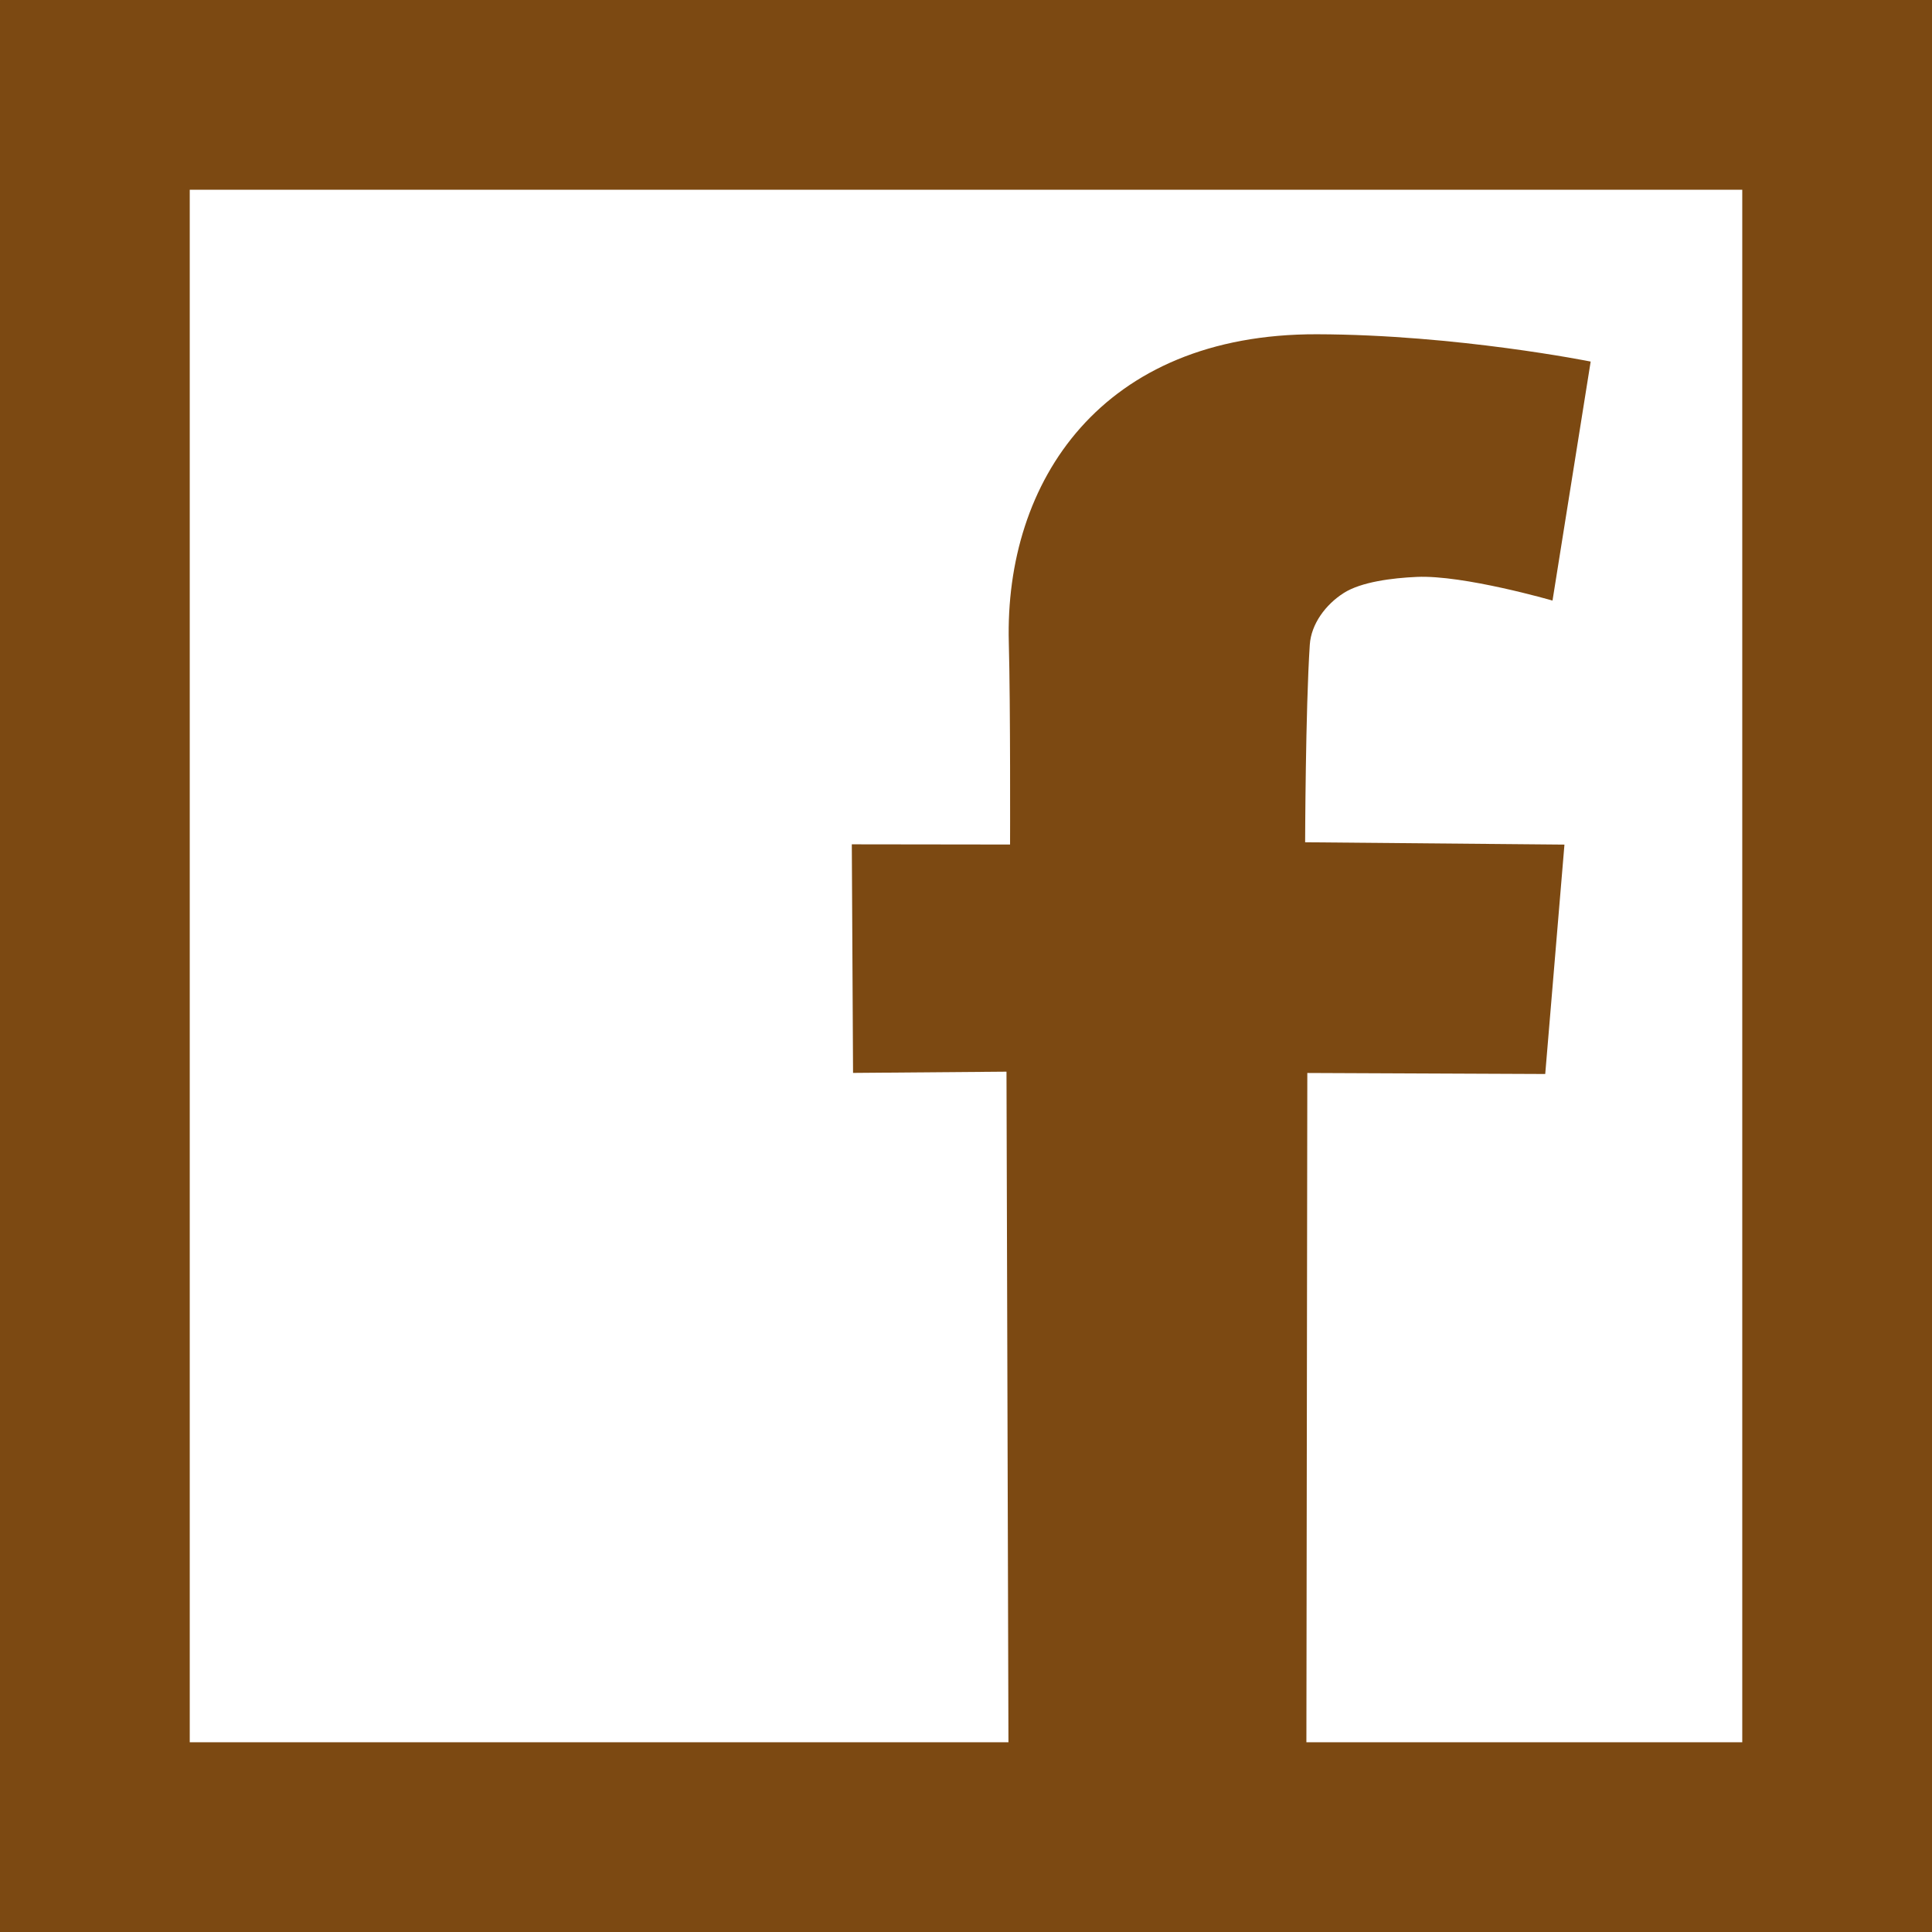 <?xml version="1.0" encoding="UTF-8" standalone="no"?>
<!-- Created with Inkscape (http://www.inkscape.org/) -->

<svg
   xmlns:dc="http://purl.org/dc/elements/1.1/"
   xmlns:cc="http://creativecommons.org/ns#"
   xmlns:rdf="http://www.w3.org/1999/02/22-rdf-syntax-ns#"
   xmlns:svg="http://www.w3.org/2000/svg"
   xmlns="http://www.w3.org/2000/svg"
   xmlns:sodipodi="http://sodipodi.sourceforge.net/DTD/sodipodi-0.dtd"
   xmlns:inkscape="http://www.inkscape.org/namespaces/inkscape"
   width="300"
   height="300"
   viewBox="0 0 300 300"
   id="svg2"
   version="1.1"
   inkscape:version="0.91 r"
   sodipodi:docname="f.svg">
  <defs
     id="defs4" />
  <sodipodi:namedview
     id="base"
     pagecolor="#ffffff"
     bordercolor="#666666"
     borderopacity="1.0"
     inkscape:pageopacity="0.0"
     inkscape:pageshadow="2"
     inkscape:zoom="1.1603536"
     inkscape:cx="244.03736"
     inkscape:cy="161.97182"
     inkscape:document-units="px"
     inkscape:current-layer="layer1"
     showgrid="false"
     units="px"
     inkscape:window-width="1366"
     inkscape:window-height="743"
     inkscape:window-x="0"
     inkscape:window-y="0"
     inkscape:window-maximized="1" />
  <g
     inkscape:label="f"
     inkscape:groupmode="layer"
     id="layer1"
     transform="translate(0,-752.362)">
    <path
       style="fill:#7c4912;fill-opacity:1;fill-rule:evenodd;stroke:none;stroke-width:16.212;stroke-linecap:butt;stroke-linejoin:miter;stroke-miterlimit:4;stroke-dasharray:none;stroke-opacity:1"
       d="m 156.842,883.5 c 0,0 0.071,-21.52 -0.194,-31.356 -0.674,-25.044 14.425,-47.962 47.845,-47.878 21.721,0.054 42.506,4.241 42.506,4.241 l -5.925,37.113 c 0,0 -13.811,-3.998 -21.066,-3.676 -3.865,0.172 -8.635,0.779 -11.337,2.49 -2.839,1.798 -5.075,4.838 -5.286,8.038 -0.666,10.085 -0.724,30.678 -0.724,30.678 l 40.267,0.362 -2.984,35.621 -36.943,-0.159 -0.17,123.55 -46.181,-0.011 -0.362,-123.742 -23.826,0.192 -0.192,-35.494 z"
       id="path4198"
       inkscape:connector-curvature="0"
       sodipodi:nodetypes="cssccssscccccccccc" />
  </g>
  <g
     inkscape:groupmode="layer"
     id="layer2"
     inkscape:label="remas">
    <rect
       style="opacity:1;fill:#7c4912;fill-opacity:0;stroke:#7c4912;stroke-width:29.463;stroke-linecap:butt;stroke-miterlimit:4;stroke-dasharray:none;stroke-opacity:1"
       id="rect4201"
       width="270.537"
       height="270.537"
       x="14.732"
       y="14.732" />
  </g>
</svg>
